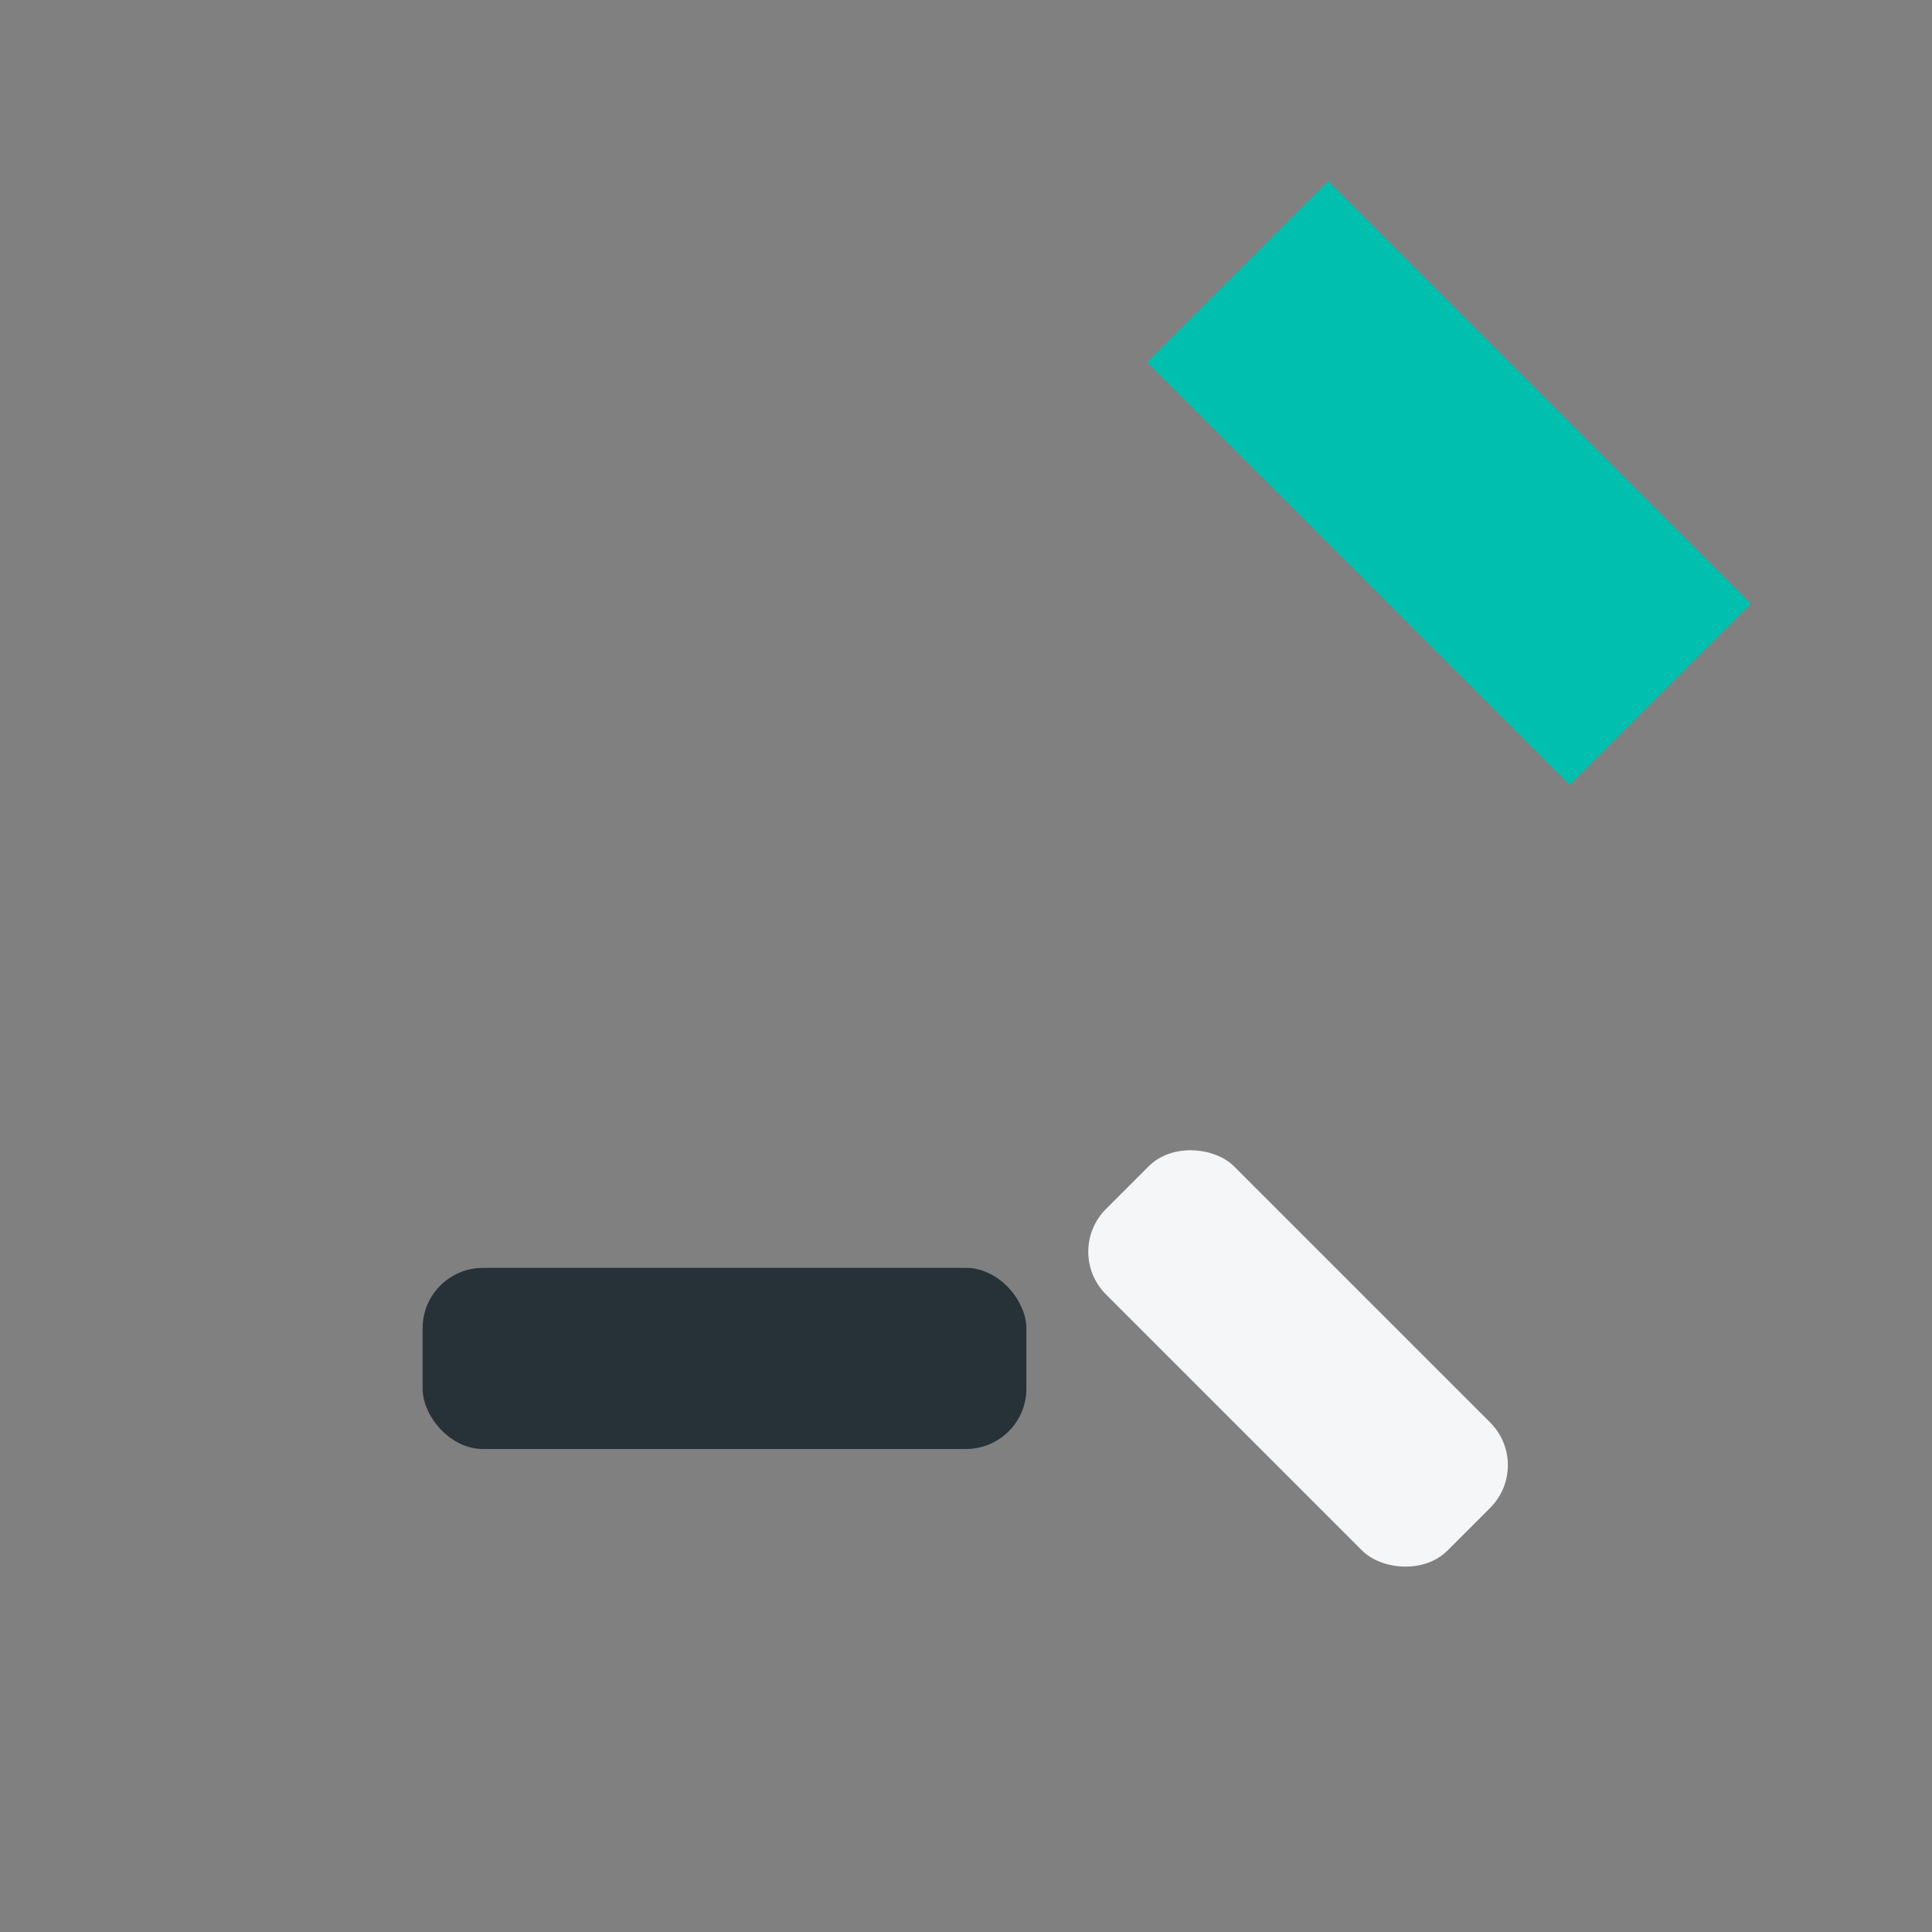 <?xml version="1.0" encoding="UTF-8"?>
<svg xmlns="http://www.w3.org/2000/svg" width="32" height="32" viewBox="0 0 32 32"><rect x="0" y="0" width="32" height="32" fill="#808080" stroke="none"/><path d="M26 13l-7-7 3-3 7 7-3 3z" fill="#00BFAE"/><rect x="7" y="21" width="10" height="3" rx="1" fill="#263238"/><rect x="20" y="18.5" width="3" height="8" rx="1" transform="rotate(-45 21.5 22.5)" fill="#F4F6F8"/></svg>